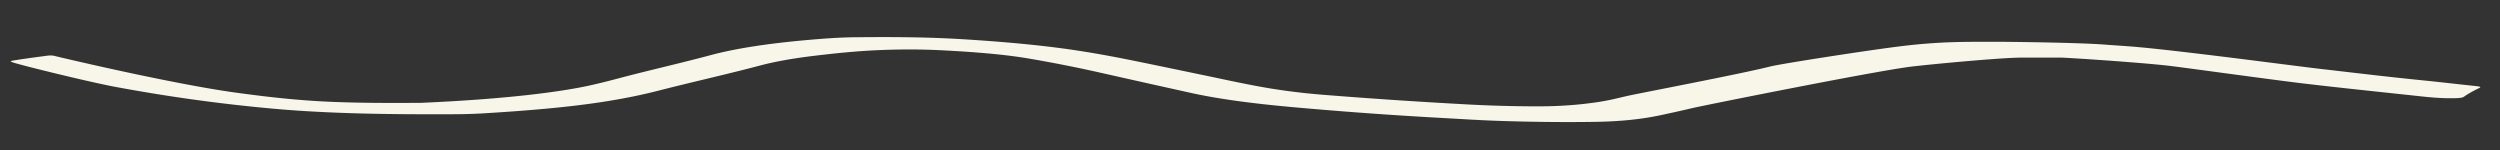 <svg width="665" height="40" fill="none" xmlns="http://www.w3.org/2000/svg"><rect width="100%" height="100%" fill="#333333" stroke="none"/><g clip-path="url(#a)"><path d="M533.447 11.115c-4.26.01-8.522-.028-12.741.067-5.318.124-10.192.523-14.734 1.071-8.788 1.06-32.172 4.701-35.031 5.42-8.138 2.05-34.562 7.056-37.98 7.827-2.567.577-4.855 1.202-8.014 1.668-4.631.688-9.683 1.11-15.606 1.12a350.12 350.12 0 0 1-19.089-.515 1475.55 1475.55 0 0 1-37.933-2.53c-6.356-.504-11.863-1.237-16.84-2.137-5.303-.956-10.073-2.02-15.008-3.043-5.819-1.21-11.626-2.428-17.504-3.627-5.37-1.097-10.895-2.172-17.07-3.092-9.105-1.36-19.384-2.28-30.343-2.94-9.267-.556-18.723-.594-28.23-.49-4.258.045-8.274.356-12.205.699-10.483.908-19.317 2.24-26.115 4.062-7.021 1.887-14.767 3.659-21.982 5.518-3.365.872-6.585 1.765-10.336 2.581-7.477 1.632-21.628 3.573-44.73 4.584-7.668.045-15.302.057-22.88-.233-9.88-.374-18.128-1.372-26.215-2.468-17.077-2.321-47.585-9.575-48.059-9.71-.704-.201-1.282-.26-2.447-.105-2.744.37-5.55.728-8.137 1.147-1.661.265-1.73.308-.574.681 2.58.838 20.337 5.198 27.055 6.441 12.53 2.325 26.146 4.36 41.86 5.79 7.755.704 15.973 1.1 24.444 1.305 7.704.188 15.459.21 23.236.184 2.871-.01 5.739-.079 8.471-.246 11.201-.68 21.937-1.56 31.315-2.995 5.758-.88 10.742-1.907 15.147-3.04 8.797-2.258 18.403-4.392 27.019-6.685 3.954-1.05 8.862-1.921 14.547-2.598 5.316-.634 10.814-1.221 16.939-1.487 5.551-.243 11.175-.25 16.742.032 8.567.438 16.641 1.068 23.414 2.228a373.274 373.274 0 0 1 19.613 3.904 5513.8 5513.8 0 0 0 23.185 5.178c7.396 1.642 16.457 2.835 26.521 3.753a1136.457 1136.457 0 0 0 40.395 2.94c5.221.29 10.396.63 15.789.8 8.414.264 16.928.37 25.381.232 6.564-.11 12.155-.742 16.664-1.696a431.123 431.123 0 0 0 9.026-2.01c2.755-.643 47.933-9.722 57.872-10.965 4.304-.536 23.522-2.375 29.228-2.409 3.517-.017 7.024-.003 10.53-.012 1.412-.003 21.175 1.278 29 2.195 3.817.444 27.405 3.72 36.038 4.738 10.042 1.187 20.424 2.25 30.677 3.356 2.828.309 5.678.58 9.133.516 1.494-.029 2.123-.123 2.516-.388 1.132-.792 2.492-1.565 4.104-2.323.525-.249.243-.392-.997-.52-4.788-.504-9.46-1.057-14.284-1.54-9.298-.925-18.138-2.01-27.13-3.038-6.32-.721-38.855-5.078-50.533-5.967-2.15-.165-4.359-.294-6.498-.466-7.029-.553-25.06-.744-26.627-.743l.011-.02Z" fill="#F8F5E9"/></g><defs><clipPath id="a"><path fill="#fff" transform="matrix(1 0 0 -1 0 40)" d="M0 0h665v40H0z"/></clipPath></defs></svg>